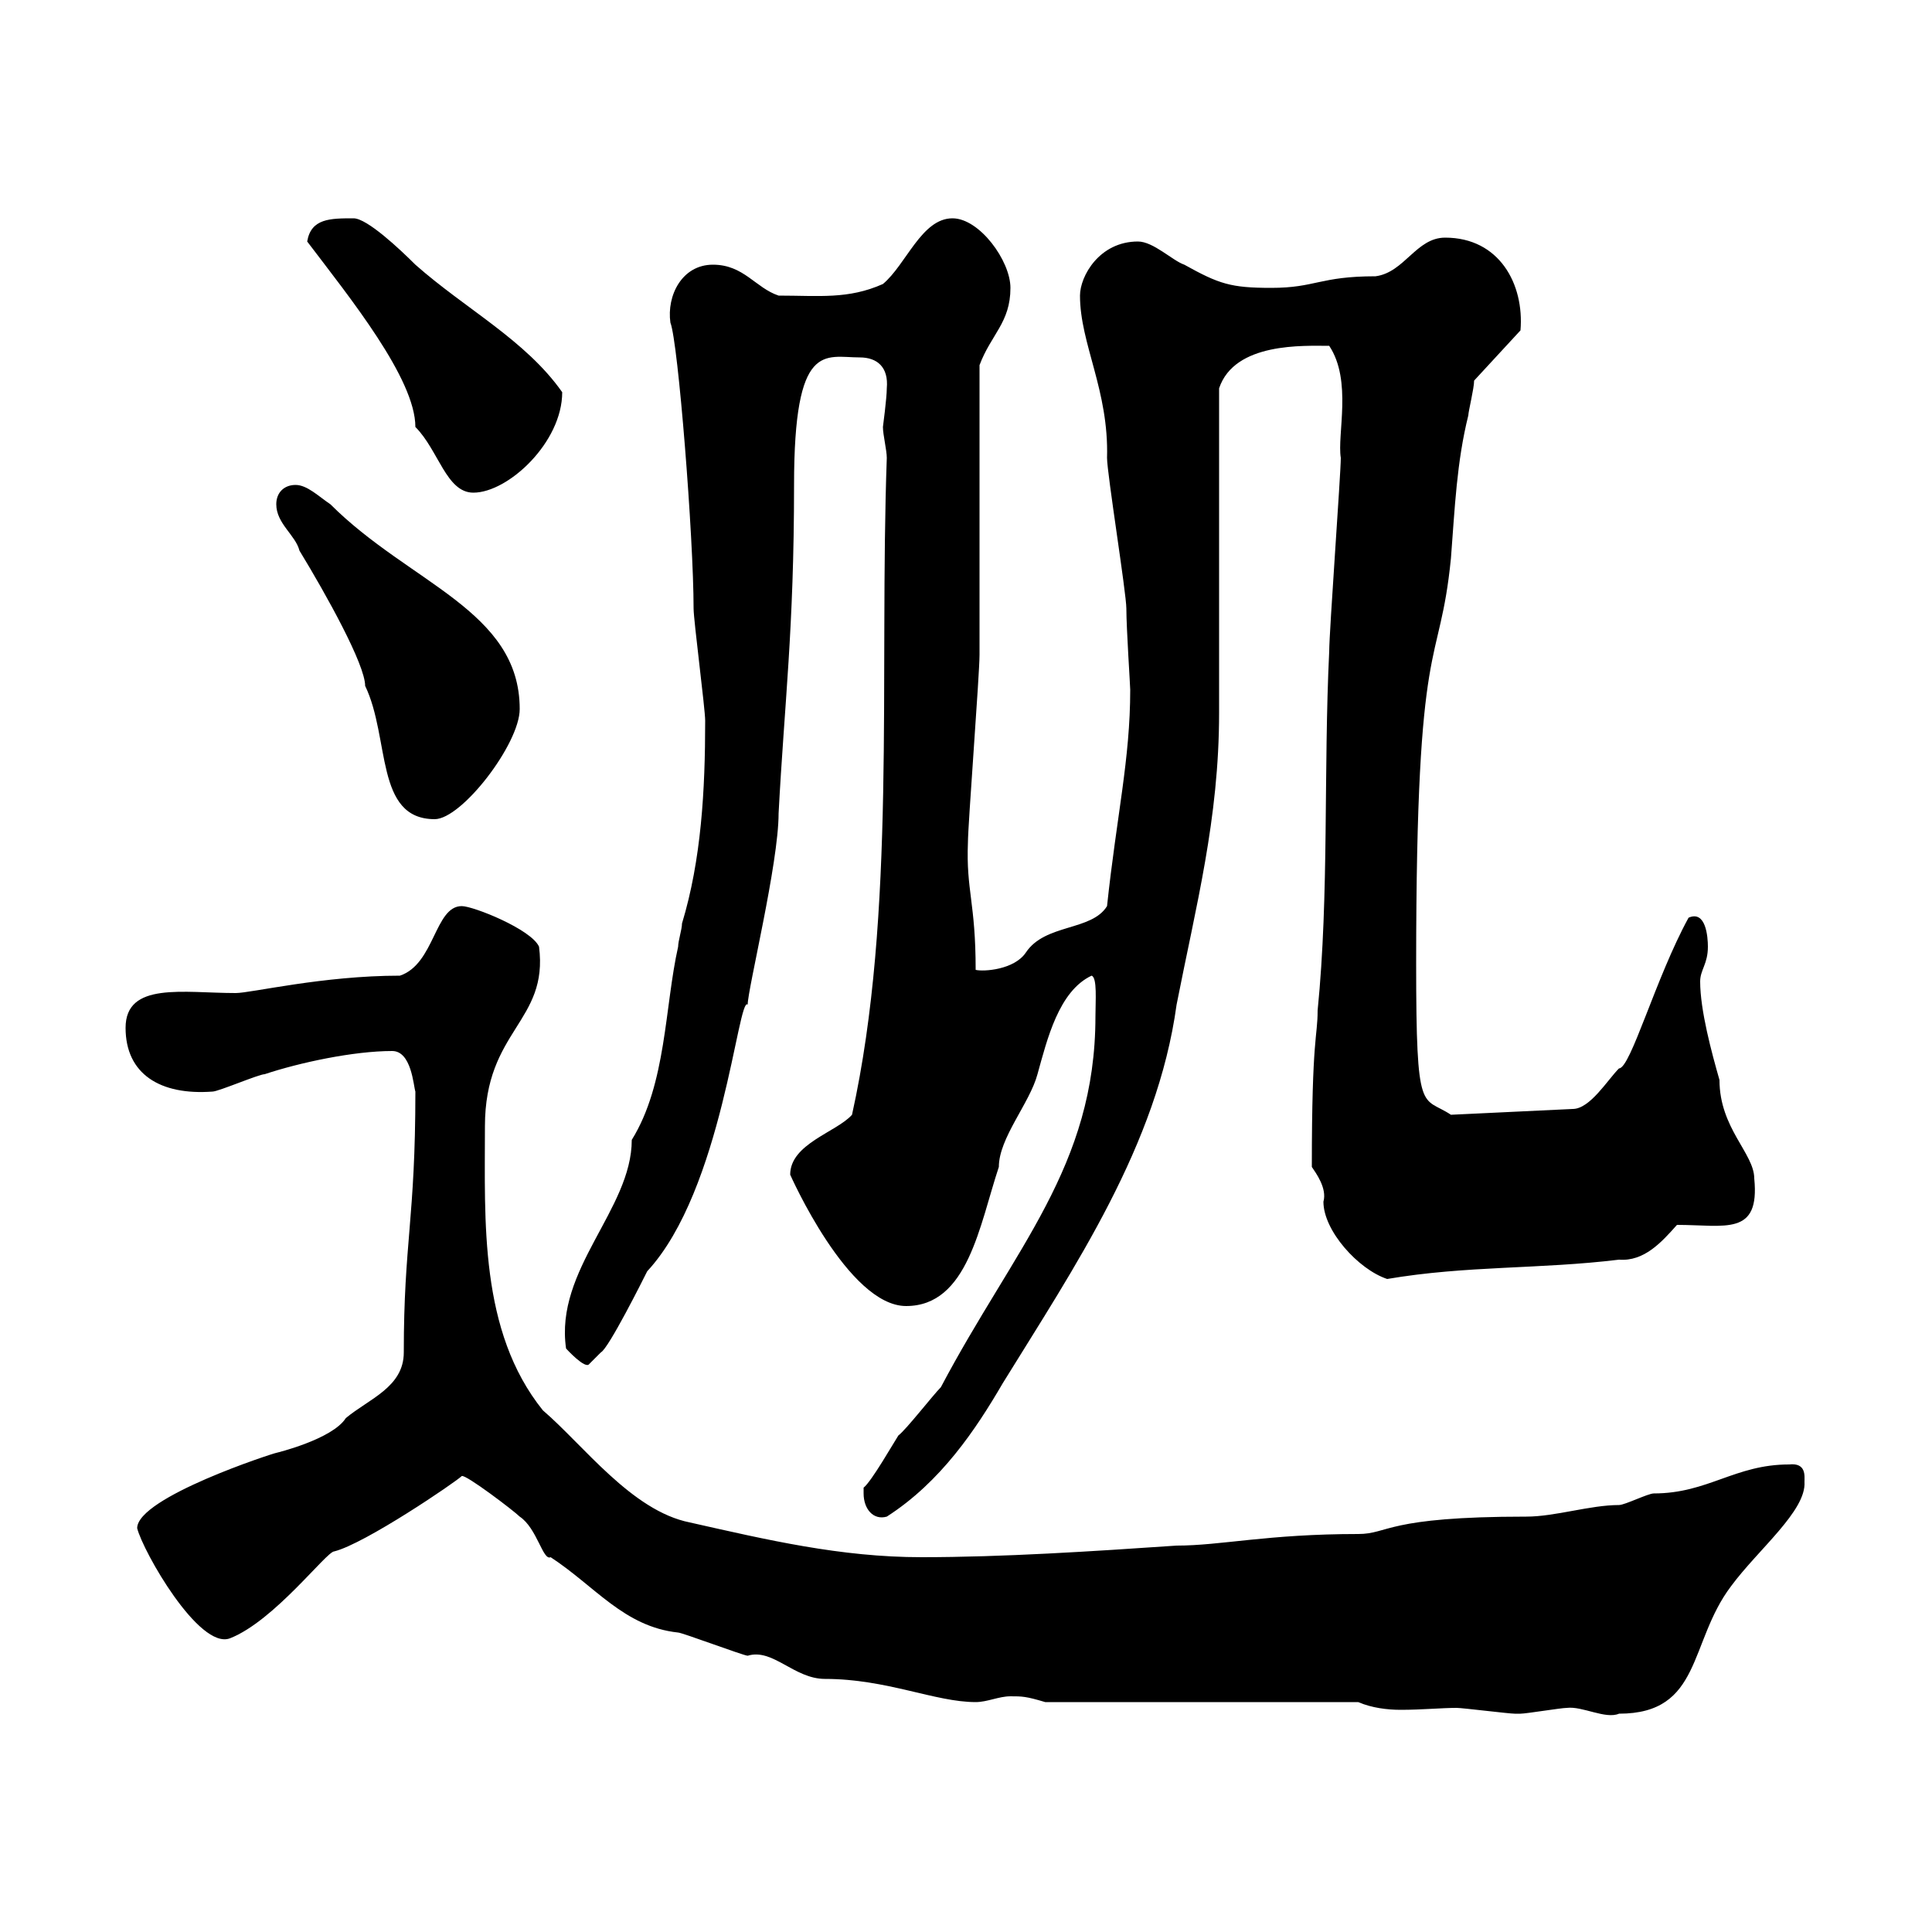 <svg xmlns="http://www.w3.org/2000/svg" xmlns:xlink="http://www.w3.org/1999/xlink" width="300" height="300"><path d="M210.90 264.30C213 265.20 215.40 265.50 217.50 265.50C220.80 265.50 223.80 265.20 226.20 265.20C227.10 265.20 234.30 266.10 235.20 266.10C235.20 266.10 235.20 266.10 236.10 266.10C237 266.10 242.40 265.20 243.30 265.20C245.70 264.90 249.30 267 251.40 266.10C264.30 266.10 262.20 255 268.80 246.30C273 240.60 280.50 234.60 280.20 230.10C280.20 229.20 280.50 227.10 277.80 227.40C269.40 227.40 265.20 231.90 256.80 231.90C255.90 231.90 252.30 233.70 251.40 233.70C246.90 233.70 241.50 235.50 237 235.50C215.10 235.50 215.70 238.20 210.90 238.20C196.80 238.20 189.60 240 182.70 240C169.50 240.90 155.70 241.80 143.10 241.80C130.50 241.80 119.10 239.10 107.10 236.40C98.10 234.60 90.60 224.40 84.30 219C74.40 206.70 75.30 189.60 75.30 174.90C75.30 159.90 85.20 158.70 83.70 147C82.50 144.30 73.50 140.70 71.70 140.70C67.50 140.70 67.50 149.70 62.10 151.50C50.10 151.50 39 154.20 36.60 154.20C28.50 154.20 19.50 152.40 19.50 159.60C19.50 166.80 24.90 170.10 33 169.50C33.90 169.50 40.20 166.80 41.10 166.80C46.50 165 54.90 163.20 60.90 163.20C63.90 163.20 64.20 168.60 64.50 169.50C64.50 189.30 62.70 192.90 62.70 210C62.70 215.40 57.30 217.20 53.70 220.20C51.60 223.50 42.90 225.60 42.90 225.60C42.60 225.60 21.30 232.50 21.30 237.30C22.20 240.90 30.90 256.20 35.70 254.40C42.60 251.70 50.70 240.90 51.90 240.90C56.70 239.70 70.80 230.10 71.70 229.20C72.30 228.90 79.80 234.60 80.70 235.50C83.40 237.30 84.30 242.40 85.50 241.80C92.40 246.30 96.90 252.60 105.30 253.50C105.90 253.50 115.50 257.10 116.10 257.10C120 255.90 123.30 260.70 128.10 260.70C137.70 260.70 145.20 264.30 151.50 264.30C153.30 264.30 155.10 263.40 156.90 263.40C158.70 263.40 159.30 263.40 162.30 264.30ZM134.10 231.90C134.10 234.30 135.60 236.10 137.70 235.50C146.10 230.10 151.50 222 155.70 214.80C166.80 196.80 179.70 177.90 182.70 156C185.70 140.70 189.30 127.20 189.30 110.70C189.30 103.50 189.30 67.50 189.30 60.30C191.70 53.10 202.50 53.70 206.40 53.70C210 59.10 207.60 67.50 208.20 71.10C208.20 73.50 206.40 98.10 206.40 101.10C205.50 119.70 206.40 138.90 204.60 156.90C204.60 161.10 203.70 160.80 203.70 181.20C204.30 182.10 206.10 184.50 205.50 186.60C205.50 191.10 210.90 197.10 215.40 198.60C227.70 196.50 239.10 197.10 251.40 195.60C255.30 195.90 258 192.90 260.40 190.20C267.90 190.20 273.30 192 272.40 183C272.40 179.10 267 175.20 267 167.70C265.80 163.50 264 156.90 264 152.40C264 150.60 265.20 149.70 265.20 147C265.20 145.50 264.90 141.30 262.20 142.50C257.10 151.80 253.20 165.90 251.40 165.90C249.60 167.70 246.90 172.20 244.20 172.20L225.30 173.10C220.80 170.10 219.90 173.70 219.90 149.70C219.90 96.60 223.50 104.70 225.30 86.70C225.90 78.90 226.20 71.70 228 64.50C228 63.90 228.90 60.30 228.90 59.10L236.10 51.30C236.70 44.10 232.80 36.90 224.40 36.90C219.90 36.90 218.10 42.30 213.60 42.90C204.90 42.90 204.30 44.70 197.40 44.70C191.10 44.70 189.30 44.10 183.90 41.10C182.10 40.50 179.10 37.50 176.70 37.50C170.70 37.50 167.70 42.90 167.70 45.90C167.70 53.40 172.20 60.60 171.90 71.10C171.90 73.50 174.90 92.10 174.90 94.50C174.90 97.50 175.50 106.50 175.50 107.10C175.50 117.90 173.40 126.60 171.90 140.70C169.50 144.60 162.30 143.40 159.30 147.90C157.50 150.60 152.70 150.90 151.50 150.60C151.50 140.10 150 138.30 150.30 130.80C150.30 128.10 152.10 104.70 152.10 101.70C152.10 94.50 152.10 62.70 152.10 56.70C153.90 51.90 156.90 50.10 156.90 44.70C156.90 40.50 152.10 33.90 147.90 33.90C143.10 33.90 140.70 41.10 137.10 44.10C131.70 46.50 127.20 45.90 120.90 45.90C117.30 44.70 115.50 41.10 110.70 41.10C105.90 41.10 103.50 45.90 104.10 50.10C105.30 53.10 107.70 83.40 107.70 94.50C107.70 96.30 109.50 110.10 109.50 111.90C109.50 122.70 108.90 133.50 105.90 143.40C105.90 144.30 105.30 146.10 105.30 147C103.20 156.30 103.50 168.30 98.10 177C98.10 187.80 86.10 197.10 87.90 209.40C87.90 209.40 90.90 212.70 91.50 211.80C91.50 211.80 93.30 210 93.30 210C94.50 209.40 99.90 198.60 100.50 197.40C112.20 184.80 114.60 154.50 116.10 156C116.10 153.60 120.90 134.10 120.90 126.30C121.80 109.20 123.30 97.80 123.30 75.30C123.30 52.80 128.10 55.50 133.50 55.50C136.20 55.50 138 57 137.70 60.30C137.70 61.80 137.10 66.30 137.10 66.30C137.10 67.50 137.70 69.90 137.70 71.10C136.50 105 139.20 141.90 132.30 173.10C129.90 175.80 122.70 177.60 122.70 182.40C122.70 182.40 131.70 202.80 140.70 202.80C150.30 202.80 152.10 190.20 155.10 181.20C155.10 176.70 159.90 171.30 161.10 166.80C162.60 161.40 164.40 153.90 169.50 151.50C170.40 151.80 170.10 155.40 170.10 157.80C170.10 181.20 157.50 193.80 146.10 215.40C144.90 216.60 140.70 222 139.50 222.90C138.90 223.80 135.30 230.10 134.10 231C134.10 231 134.10 231.90 134.10 231.90ZM42.90 78.30C42.90 81.30 45.90 83.10 46.50 85.50C50.70 92.40 56.70 103.20 56.70 106.50C60.60 114.60 58.20 127.20 67.50 127.20C71.70 127.20 80.70 115.50 80.70 110.10C80.70 94.80 63.60 90.60 51.30 78.30C49.50 77.10 47.70 75.30 45.90 75.30C44.10 75.30 42.90 76.50 42.90 78.30ZM47.70 37.50C54.30 46.20 64.50 58.80 64.50 66.30C68.10 69.90 69.30 76.50 73.50 76.50C78.90 76.50 87.30 68.70 87.30 60.90C81.60 52.80 72.30 48 64.50 41.10C62.10 38.70 57 33.90 54.90 33.90C51.30 33.90 48.30 33.90 47.70 37.50Z"/></svg>